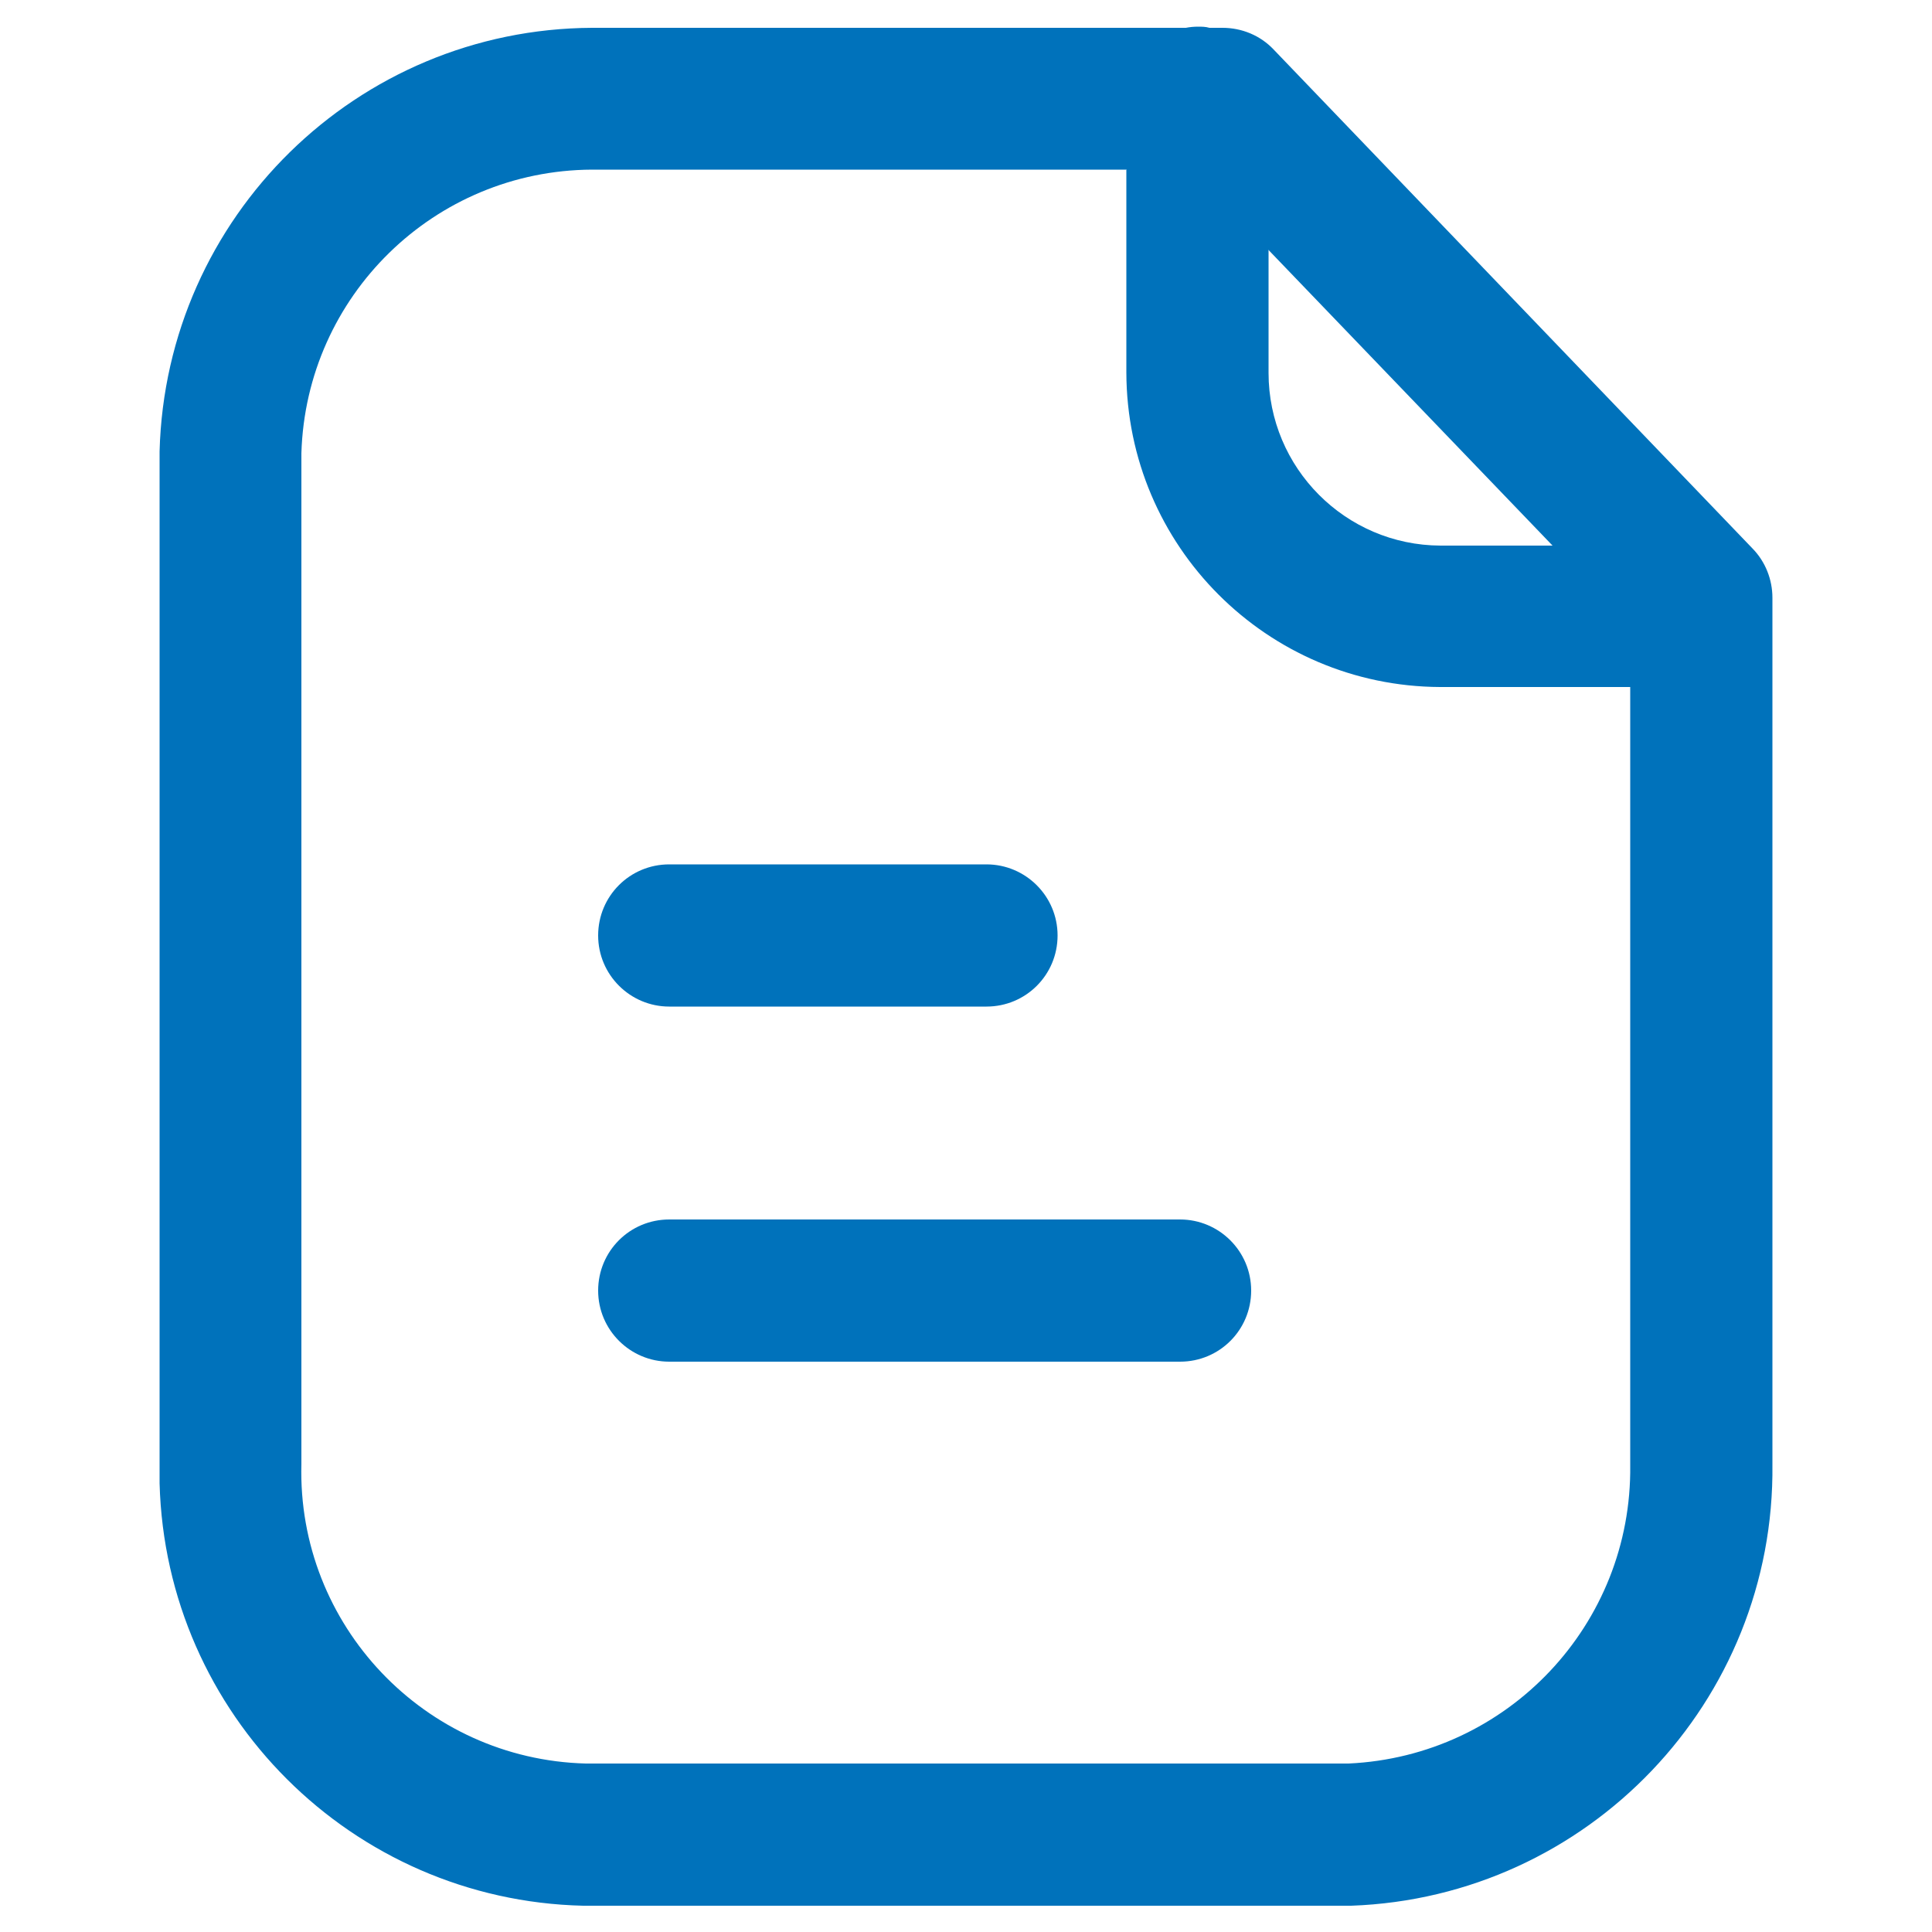 <?xml version="1.0" encoding="UTF-8"?>
<svg xmlns="http://www.w3.org/2000/svg" id="Laag_1" data-name="Laag 1" version="1.1" viewBox="0 0 500 500">
  <defs>
    <style>
      .cls-1 {
        fill: #0072bb;
        fill-rule: evenodd;
        stroke-width: 0px;
      }
    </style>
  </defs>
  <g id="Iconly_Light-Outline_Paper" data-name="Iconly Light-Outline Paper">
    <g id="Paper">
      <path id="Combined-Shape" class="cls-1" d="M310,6.9c1,0,2,0,3,.3h3.4c5,0,9.8,2,13.2,5.6l124,129.2c3.3,3.4,5.1,8,5.1,12.7v224.3c.7,61.3-47.7,112-109,114.2h-198.8c-59.8-1.4-108-49.5-109.6-109.3V116.8C42.9,56.1,92.4,7.5,153.2,7.2h153.7c1-.2,2.1-.3,3.1-.3ZM291.6,43.9h-138.4c-40.8.2-74,32.7-75.2,73.4v261.6c-1.1,41.7,31.9,76.4,73.6,77.5,0,0,0,0,0,0h197.4c41.2-1.9,73.4-36,72.9-77.2v-201.4h-49.2c-44.8-.2-81.1-36.5-81.2-81.4v-52.6ZM305.4,315.6c10.1,0,18.4,8.2,18.4,18.4s-8.2,18.4-18.4,18.4h-132.2c-10.1,0-18.4-8.2-18.4-18.4s8.2-18.4,18.4-18.4h132.2ZM255.3,223.7c10.1,0,18.4,8.2,18.4,18.4s-8.2,18.4-18.4,18.4h-82.1c-10.1,0-18.4-8.2-18.4-18.4s8.2-18.4,18.4-18.4h82.1ZM328.3,64.6v31.9c0,24.6,19.9,44.6,44.5,44.7h29l-73.6-76.6Z"></path>
    </g>
  </g>
</svg>
